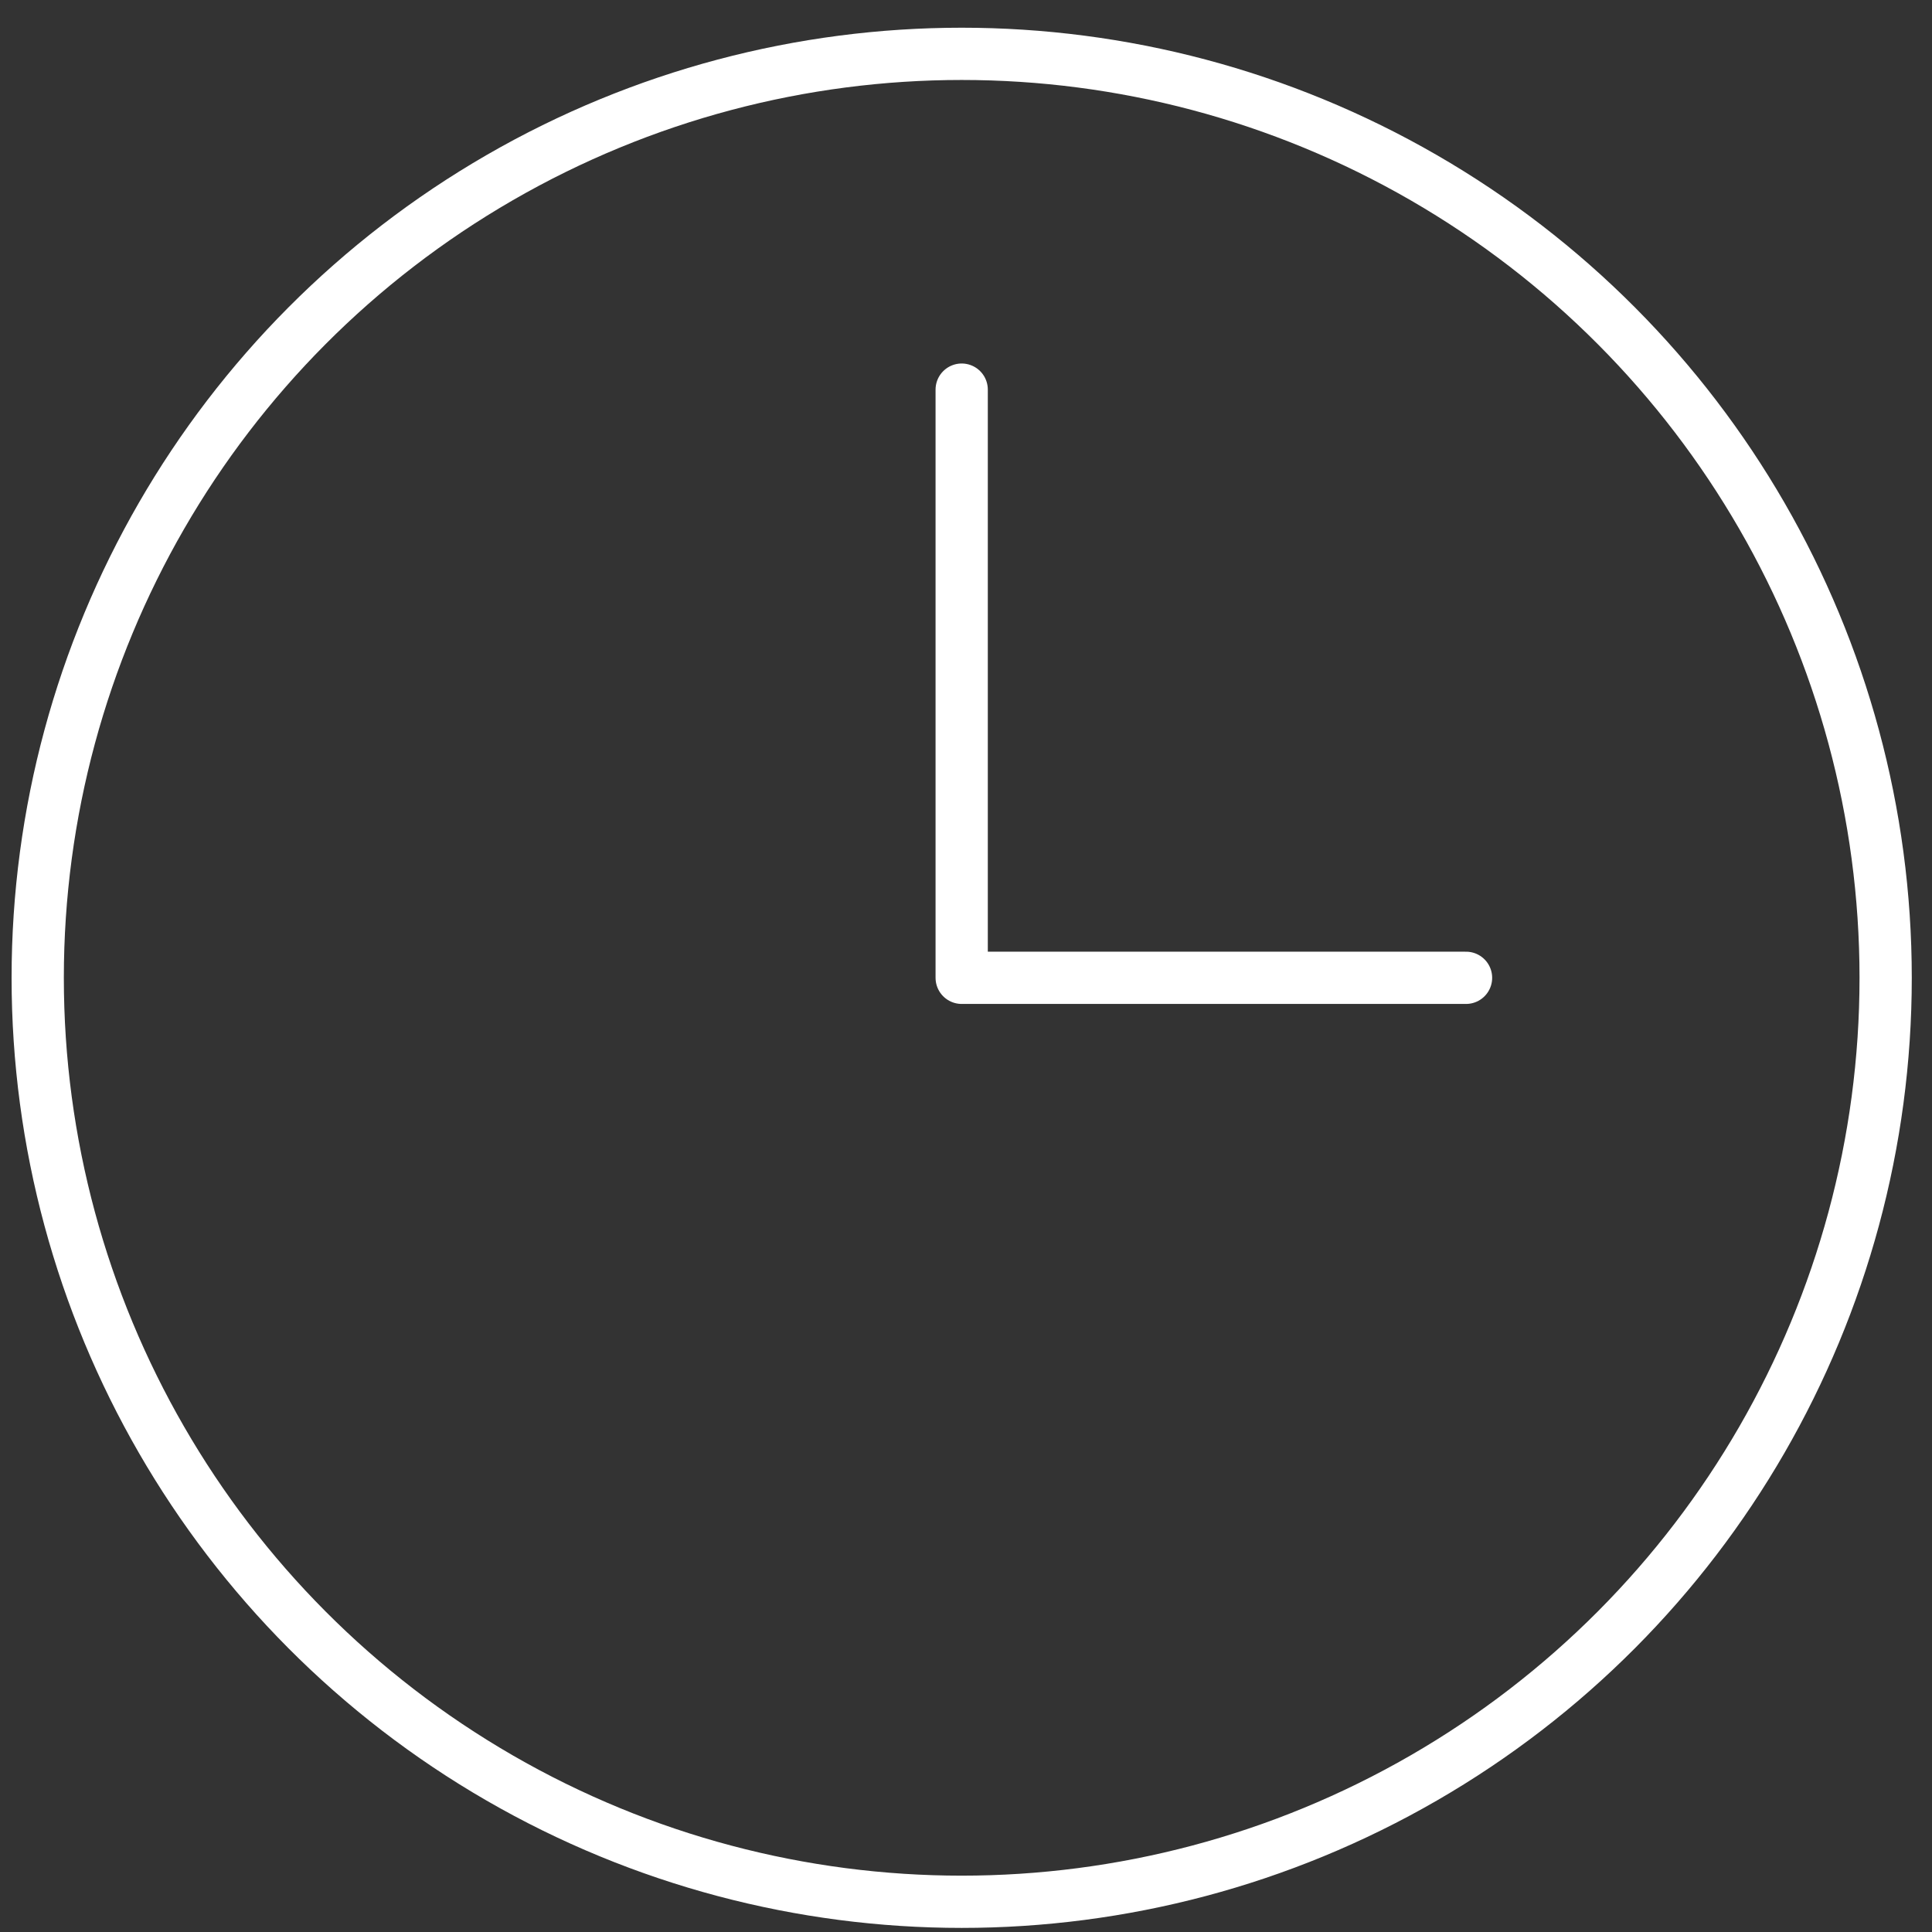 <?xml version="1.0" encoding="utf-8"?>
<!-- Generator: Adobe Illustrator 23.1.1, SVG Export Plug-In . SVG Version: 6.00 Build 0)  -->
<svg version="1.1" id="Lager_1" xmlns="http://www.w3.org/2000/svg" xmlns:xlink="http://www.w3.org/1999/xlink" x="0px" y="0px"
	 viewBox="0 0 850.4 850.4" style="enable-background:new 0 0 850.4 850.4;" xml:space="preserve">
<rect x="0" y="0" width="850.4" height="850.4" fill="#333333" stroke="none"/>
<style type="text/css">
	.st0{fill:none;stroke:#FFFFFF;stroke-width:23;stroke-linecap:round;stroke-linejoin:round;stroke-miterlimit:10;}
</style>
<circle class="st0" cx="423.3" cy="430.4" r="406.7"/>
<polyline class="st0" points="423.3,171.5 423.3,430.4 645.3,430.4 "/>
</svg>
